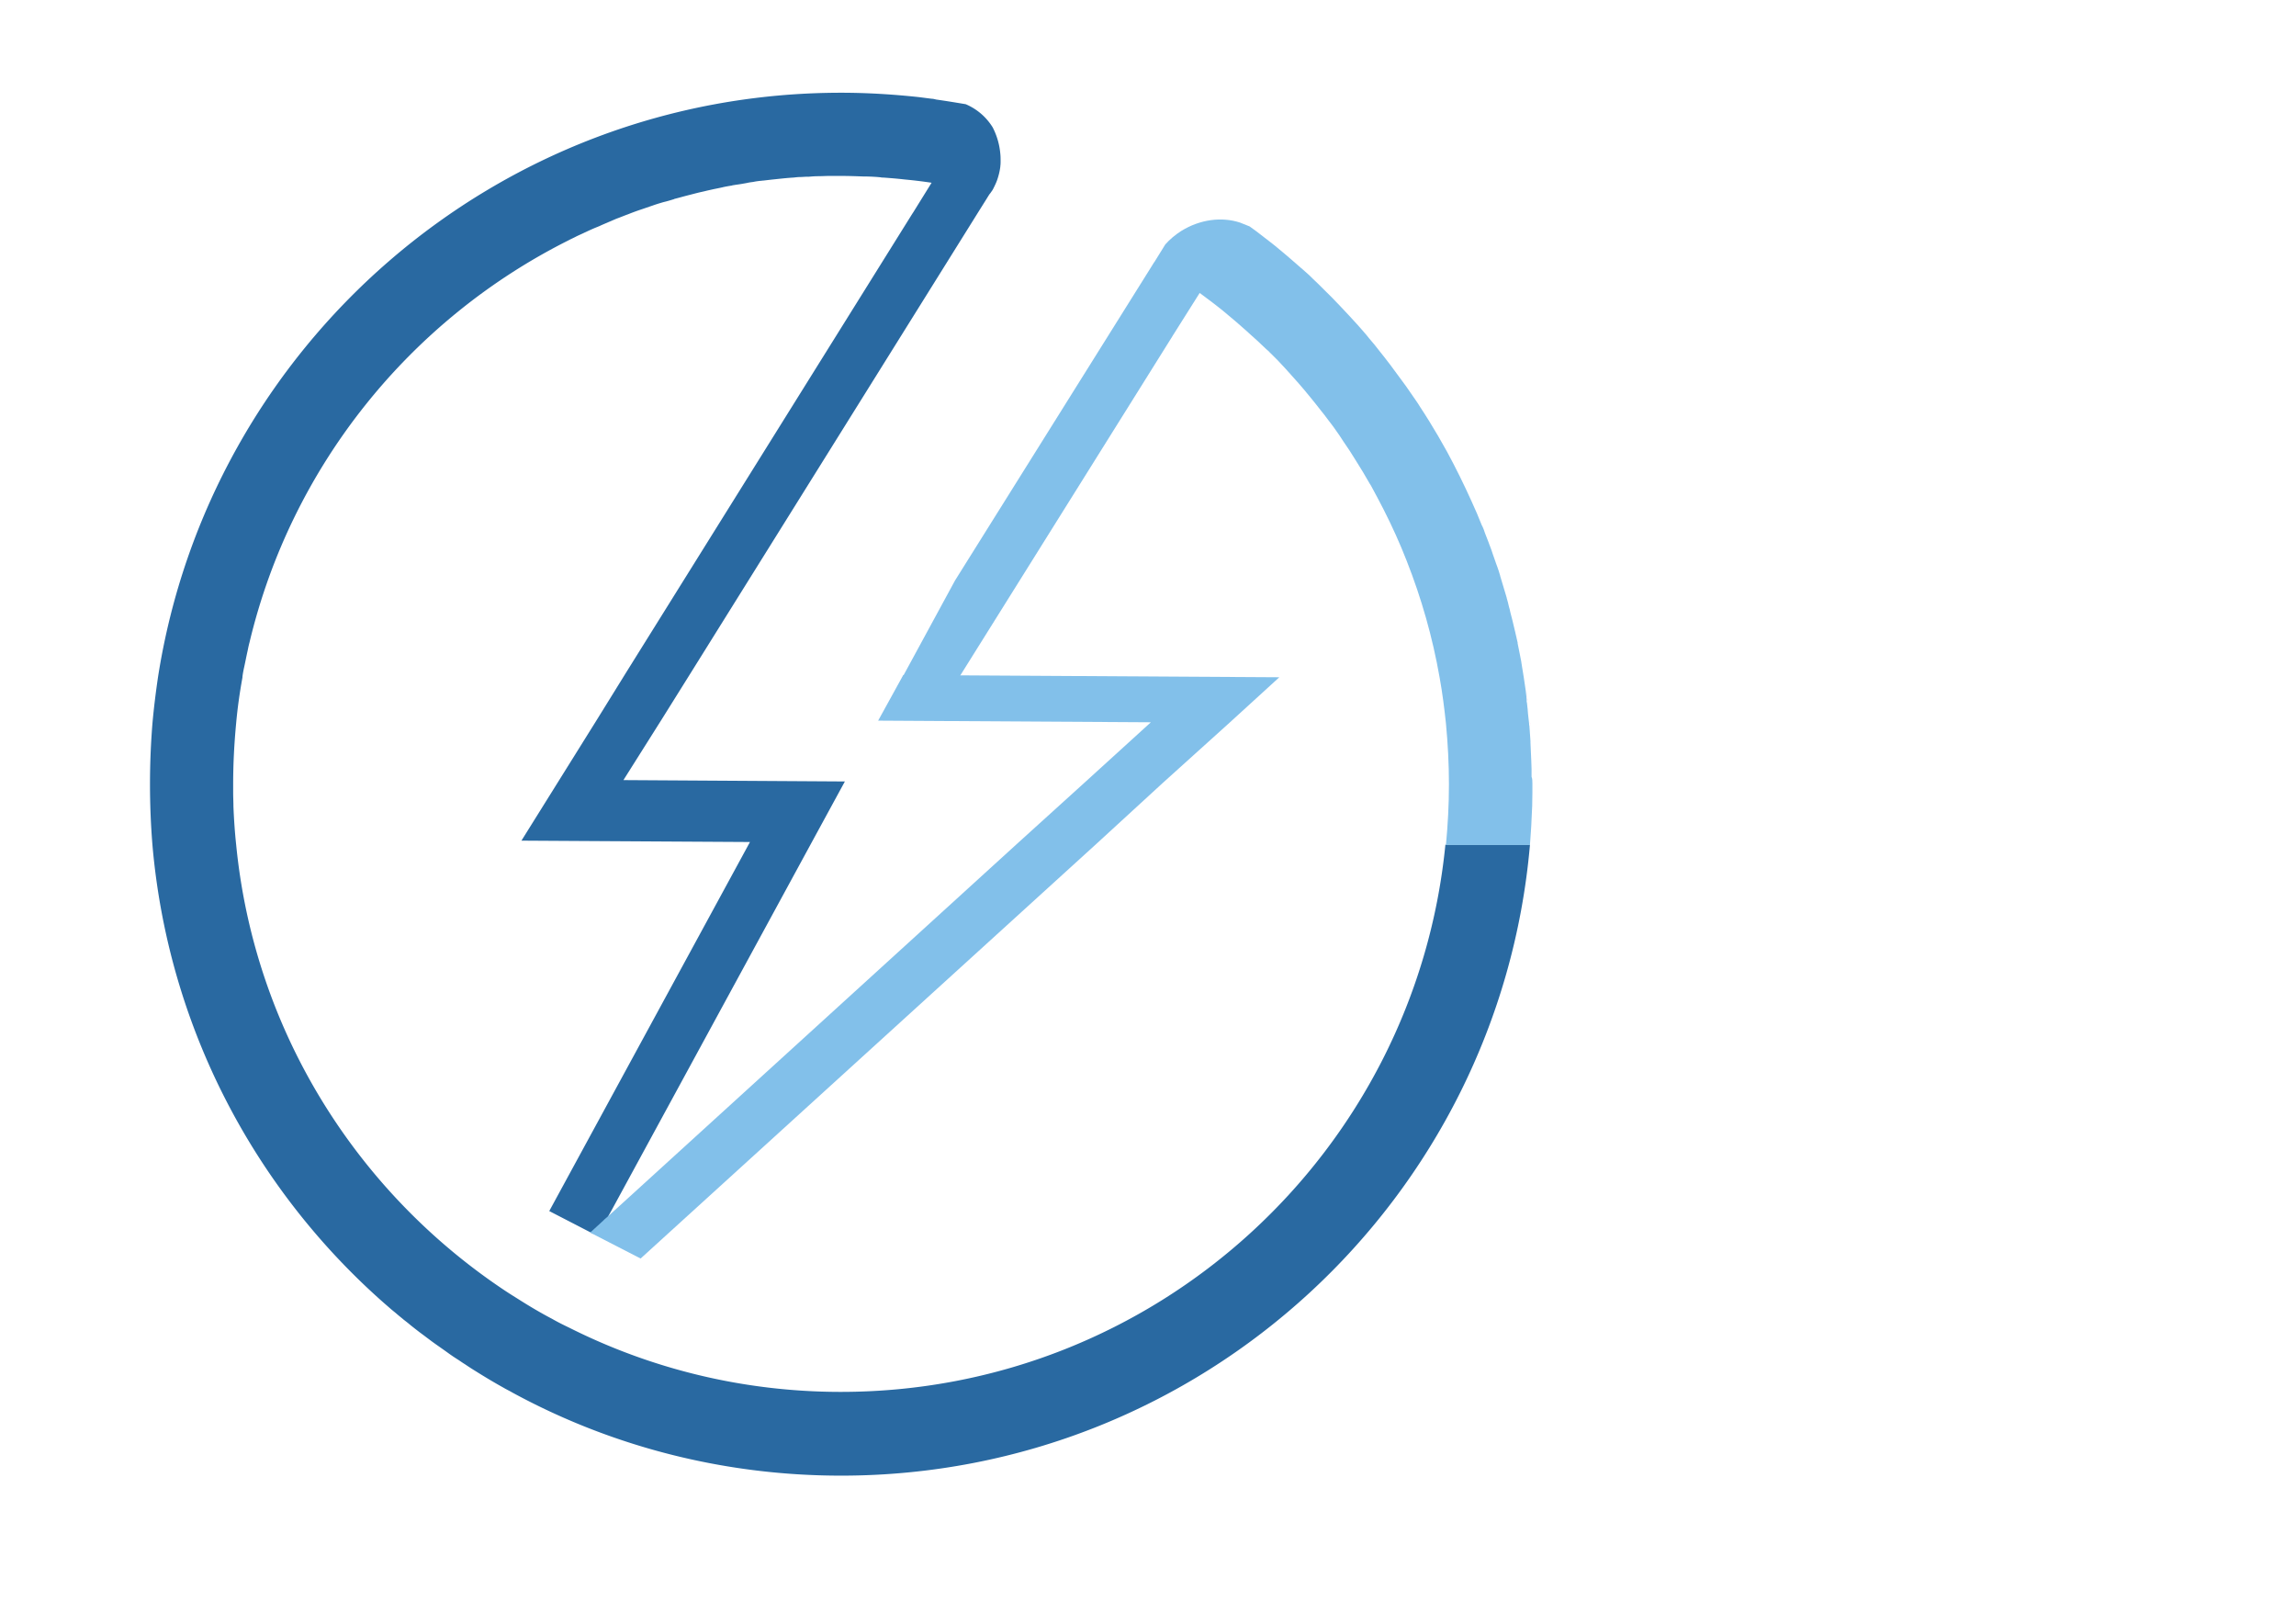 <?xml version="1.0" encoding="UTF-8"?>
<svg data-bbox="55 34 506.9 507" viewBox="0 0 841.9 595.3" xmlns="http://www.w3.org/2000/svg" data-type="color">
    <g>
        <path d="M498 119.2c-2.1-2.4-4.2-4.7-6.4-6.9 2.2 2.2 4.3 4.5 6.4 6.9z" fill="#3bad59" data-color="1"/>
        <path d="M561 309.8C549.7 439.4 440.9 541 308.4 541c-43.6 0-84.8-11-120.6-30.5-1-.6-2.1-1.1-3.1-1.7-3.6-2-7.1-4.1-10.6-6.3-1.3-.8-2.5-1.6-3.7-2.4-1-.6-1.9-1.3-2.9-1.9l-.3-.2c-1.1-.7-2.1-1.4-3.2-2.2-1.8-1.3-3.7-2.6-5.5-3.9l-2.4-1.8c-.9-.7-1.9-1.4-2.8-2.1-.9-.7-1.8-1.4-2.8-2.2-.8-.7-1.6-1.3-2.5-2-.8-.7-1.6-1.3-2.4-2-.8-.7-1.6-1.3-2.4-2-.8-.7-1.6-1.4-2.3-2-47.5-41.8-79.2-101.2-85-168-.6-7.4-.9-14.8-.9-22.3s.3-14.9.9-22.3c.5-5.6 1.2-11.2 2-16.7C76.7 127 181.7 34 308.4 34c9.6 0 19.2.6 28.5 1.6 1.6.2 3.1.4 4.7.6.4 0 .9.1 1.3.2l.4.1c3.6.5 7.2 1.1 10.8 1.7 4 1.7 7.5 4.6 9.9 8.5 1.5 2.9 2.5 6.2 2.8 9.7.1.9.1 1.8.1 2.7 0 .6 0 1.2-.1 1.8v.2c-.2 1.6-.6 3.3-1.2 5-.4 1.1-.9 2.1-1.4 3.1-.2.4-.4.7-.7 1.1-.2.3-.4.6-.6.8-.1.1-.1.2-.2.3l-.2.3-.8 1.3-2.7 4.3L253.1 247l-10.5 16.8-14 22.2 81.2.5-12.2 22.4L224.1 444l-1 1.8-.9 1.6-.3.6-4.6 4.2-.8-.4-15.1-7.8L275 308.7l-83.8-.5 27.9-44.7 10.4-16.8 105-168.3.4-.6 6.7-10.8a167 167 0 0 0-9.9-1.2c-2.5-.3-5.1-.5-7.7-.7-.4 0-.8 0-1.1-.1-2.1-.2-4.2-.3-6.3-.3-2.7-.1-5.5-.2-8.2-.2h-4.2c-1.4 0-2.8.1-4.2.1-1.2 0-2.4.1-3.5.2h-.8c-.7 0-1.5.1-2.2.1-.8 0-1.7.1-2.5.2-1.9.1-3.8.3-5.7.5-.9.1-1.9.2-2.8.3-.9.1-1.7.2-2.6.3-.4 0-.7.1-1.1.1-.9.1-1.7.2-2.6.4-.8.1-1.6.2-2.4.4-.6.1-1.1.2-1.7.3-1.1.2-2.1.3-3.2.5-.1 0-.3 0-.4.1-1.2.2-2.5.4-3.7.7-.9.2-1.9.4-2.9.6l-2.7.6c-1.1.3-2.2.5-3.4.8-1.2.3-2.3.6-3.5.9-1.6.4-3.3.9-4.9 1.3-.1 0-.1 0-.2.1-1.3.4-2.6.8-3.9 1.1-1.4.4-2.7.8-4.1 1.3-1.5.5-2.9 1-4.4 1.5-1.5.5-3.1 1.1-4.6 1.7-1.4.5-2.8 1.1-4.2 1.6l-4.2 1.8c-.7.3-1.4.6-2 .9-.3.1-.7.3-1 .4-1.5.6-3 1.3-4.5 2-1 .5-2 .9-3 1.4-.9.5-1.9.9-2.8 1.4-58.1 29.1-101.6 82.8-117 147.4-.3 1.1-.5 2.1-.7 3.1-.5 2.2-.9 4.4-1.4 6.6-.2 1-.4 2-.5 3v.2c-1 5.5-1.8 11.1-2.3 16.7-.7 7.4-1.1 14.8-1.1 22.3v3.2c0 1.7.1 3.5.1 5.2.2 4.6.5 9.3 1 13.9 6.7 68.3 44.3 127.4 98.6 163.5 1.8 1.2 3.6 2.3 5.5 3.5 3.8 2.4 7.7 4.7 11.7 6.8 2.1 1.2 4.1 2.2 6.2 3.2 30 15.1 63.9 23.6 99.7 23.6 115.6 0 210.6-88 221.7-200.6h31z" fill="#2969a1" data-color="2"/>
        <path d="M556.5 235.1c-.3-1.2-.5-2.4-.8-3.7v.1c.3 1.3.6 2.5.8 3.6z" opacity=".49" fill="#cc8bbc" data-color="3"/>
        <path d="M560.1 256.6v.5c0-.2 0-.4-.1-.6-.1-1.3-.3-2.5-.5-3.8.3 1.2.4 2.6.6 3.9z" opacity=".49" fill="#cc8bbc" data-color="3"/>
        <path d="M561.1 266.1c0-.5-.1-1.1-.1-1.6 0 .3.1.5.1.8-.1.2-.1.5 0 .8z" opacity=".49" fill="#cc8bbc" data-color="3"/>
        <path d="M561.8 278.8c-.1-2.2-.2-4.5-.3-6.7.1 2.3.2 4.5.3 6.7z" opacity=".49" fill="#cc8bbc" data-color="3"/>
        <path d="M561.4 271.5c-.1-1.8-.2-3.7-.4-5.5.2 1.9.3 3.7.4 5.5z" opacity=".49" fill="#cc8bbc" data-color="3"/>
        <path d="M561.5 272.1v-.6.6z" opacity=".49" fill="#cc8bbc" data-color="3"/>
        <path d="M561.9 287.1v3.5c0 3.2-.1 6.4-.3 9.6-.1 3.2-.4 6.4-.6 9.6h-30.8c.7-7.4 1.1-14.8 1.1-22.3s-.4-14.9-1.1-22.3c-.6-5.6-1.3-11.2-2.3-16.7-2.6-14.9-6.7-29.2-12.1-42.9-2.5-6.4-5.3-12.6-8.4-18.7-1.5-2.9-3-5.8-4.6-8.7-.2-.3-.3-.6-.5-.8-1.6-2.8-3.3-5.7-5.1-8.5-1.5-2.5-3.1-4.9-4.7-7.2-.4-.7-.9-1.3-1.3-2-1.5-2.2-3-4.3-4.6-6.3-.7-.9-1.3-1.8-2.1-2.7-1.3-1.7-2.6-3.3-3.9-4.9-2.9-3.6-6-7.1-9.1-10.5-1.9-2.1-3.9-4.2-6-6.2-.1-.2-.3-.3-.5-.5-.3-.2-.5-.5-.8-.7-2.1-2-4.2-4-6.4-5.9l-.2-.2c-1.4-1.2-2.8-2.5-4.2-3.7-1.4-1.2-3-2.5-4.4-3.7-2.9-2.4-6-4.7-9.1-7l-9.9 15.7-.3.5-77.5 123.9-.5.9h-20.8l.5-1 18.8-34.6 72.1-115.2.8-1.3.3-.4 3.9-6.3c1.6-1.8 3.6-3.5 5.8-4.9 6.9-4.3 14.9-5.3 21.6-3.1l1 .4 2.5 1c1.8 1.3 3.5 2.5 5.2 3.9.9.7 1.7 1.3 2.6 2 0 0 .1 0 0 0 1.1.8 2.1 1.7 3.2 2.6 1.6 1.3 3.1 2.6 4.6 3.9 1 .9 2.1 1.8 3.1 2.7.5.4 1 .9 1.5 1.3 1.1.9 2.1 1.9 3.1 2.9 1.3 1.2 2.6 2.5 3.9 3.8 2.1 2 4.1 4.1 6.1 6.2 2.2 2.3 4.3 4.6 6.4 6.9l2.1 2.4c.7.8 1.4 1.6 2 2.4 1.4 1.6 2.7 3.2 4 4.9 1.3 1.6 2.6 3.3 3.9 5 .9 1.3 1.9 2.5 2.8 3.8.9 1.3 1.9 2.5 2.8 3.8.6.9 1.2 1.7 1.8 2.6.6.9 1.2 1.7 1.8 2.6.6.9 1.2 1.7 1.7 2.6 1.1 1.6 2.1 3.3 3.2 5 2.3 3.7 4.5 7.5 6.6 11.3 3.2 5.9 6.2 12 9 18.2.7 1.5 1.3 3 2 4.5.6 1.4 1.2 2.9 1.8 4.4 0 0 0 .1.1.1.4.8.7 1.7 1 2.6.5 1.2.9 2.4 1.4 3.6.1.4.3.8.4 1.1.4 1 .8 2.1 1.1 3.1.4 1.2.9 2.5 1.3 3.7.1.3.2.5.3.8.4 1.1.8 2.3 1.1 3.4v.1c.4 1.3.8 2.7 1.2 4 .4 1.3.8 2.7 1.2 4v.1c.3 1 .6 2.1.8 3.1.2.7.4 1.3.5 2 .3 1 .5 2.1.8 3.1.3 1.4.7 2.8 1 4.2.3 1.2.5 2.3.8 3.5.1.2.1.4.1.7l.3 1.5c.1.3.1.7.2 1 .1.7.3 1.3.4 2 .3 1.3.5 2.6.7 4 .2 1.4.5 2.8.7 4.3.2 1.4.4 2.8.6 4.1.1.8.2 1.7.3 2.5v.4c0 .3.1.6.1.9v.5c0 .1 0 .3.1.5l.3 2.7v.2c0 .4.1.8.1 1.2.1 1.2.3 2.4.4 3.6 0 .3 0 .6.1.8.1.9.1 1.8.2 2.8.1.9.1 1.8.2 2.8v.6c.1 2.2.2 4.5.3 6.7 0 1 .1 2 .1 3v2.8c.3.7.3 1.5.3 2.3z" fill="#82c0ea" data-color="4"/>
        <path d="M377.8 101.3c-.2 0-.4-.1-.6-.1l.6.1z" fill="#009f9b" data-color="5"/>
        <path fill="#82c0ea" d="M469.1 248.3 450.8 265l-24.5 22.1-24.3 22.3-167.1 152-17.7-9.1-.8-.4 4.8-4.4.5-.5 1.4-1.2 150-136.6 24.5-22.2 24.4-22.2-100-.6 9.2-16.7h.1l20.8.1 117 .7z" data-color="4"/>
    </g>
</svg>
